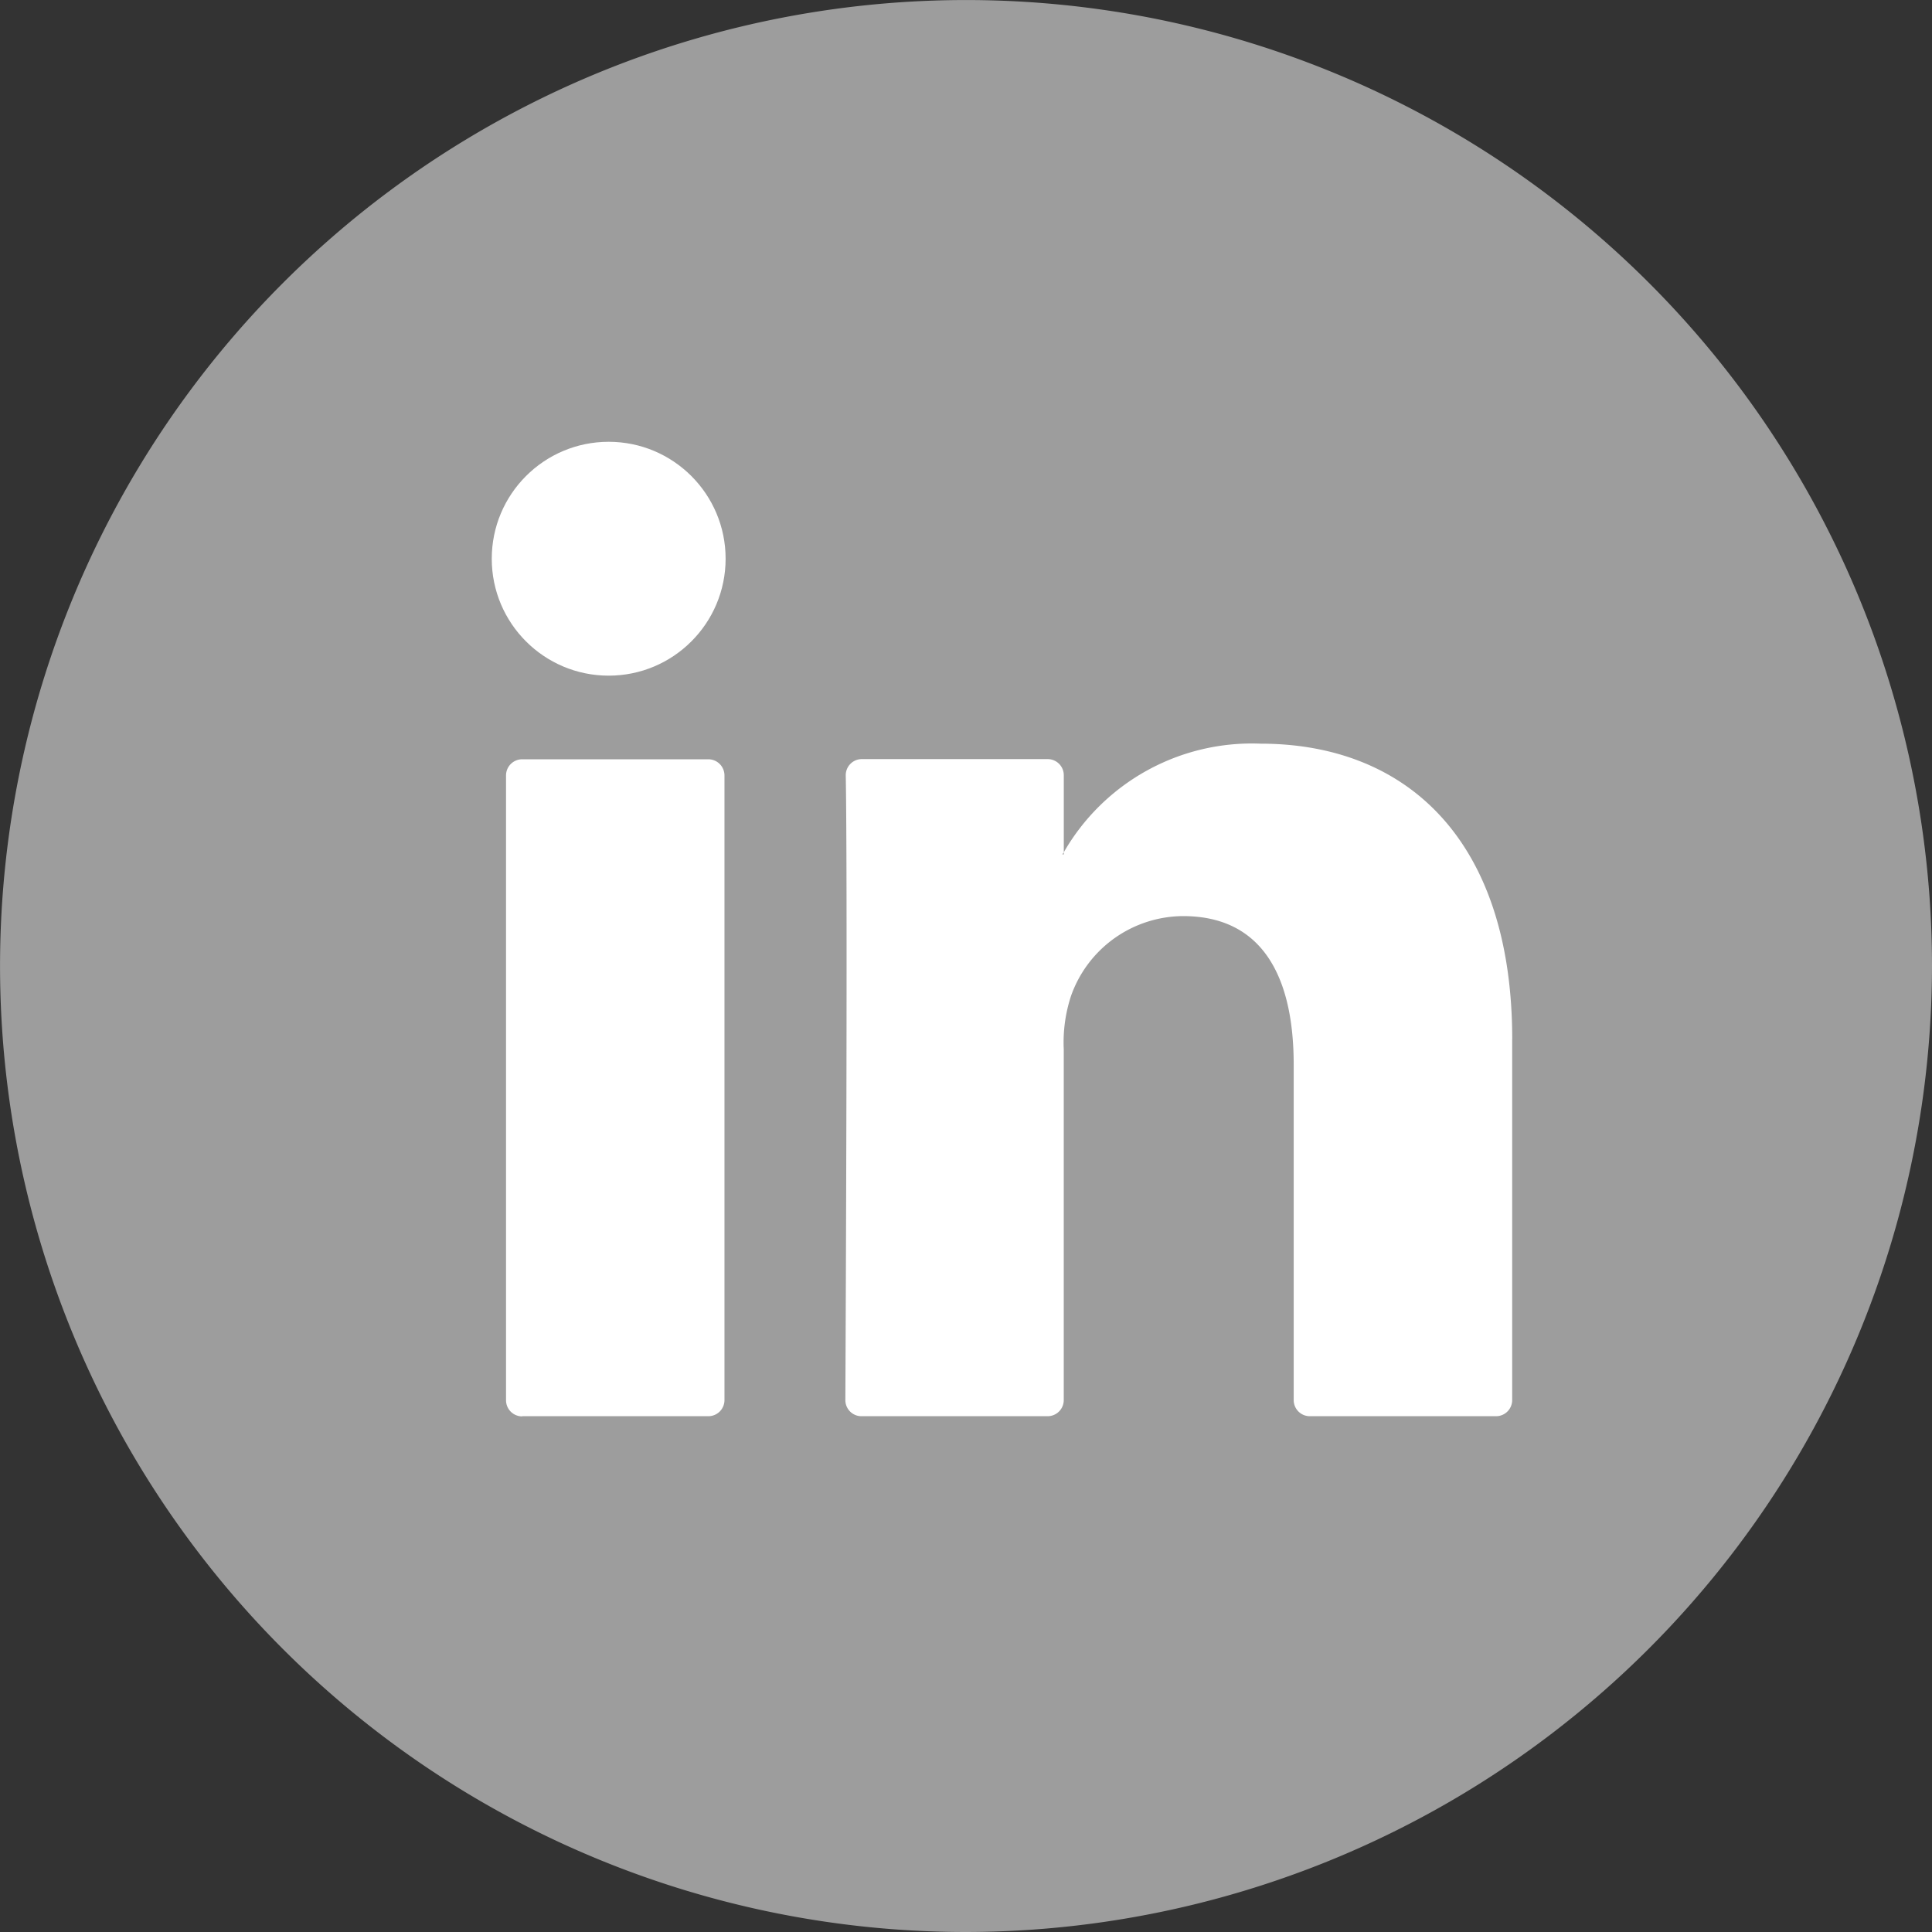 <svg xmlns="http://www.w3.org/2000/svg" width="43.967" height="43.967" viewBox="0 0 43.967 43.967"><rect x="0" y="0" width="43.967" height="43.967" fill="#333333" stroke="none"/><g transform="translate(-1489.095 -1908.037)"><g transform="translate(1489.095 1908.037)"><path d="M976.95,264.061a21.983,21.983,0,1,1,21.983-21.984A22.009,22.009,0,0,1,976.95,264.061Z" transform="translate(-954.966 -220.094)" fill="#9d9d9d"/></g><g transform="translate(1500.286 1918.091)"><g transform="translate(0.325 6.874)"><g transform="translate(0 0)"><path d="M992.135,247.8v8.208a.367.367,0,0,1-.368.367H987.53a.367.367,0,0,1-.367-.367v-7.633c0-2.009-.717-3.381-2.518-3.381a2.719,2.719,0,0,0-2.55,1.818,3.388,3.388,0,0,0-.165,1.212v7.984a.367.367,0,0,1-.367.367h-4.236a.366.366,0,0,1-.367-.367c.01-2.033.052-11.9.009-14.215a.366.366,0,0,1,.367-.372h4.228a.367.367,0,0,1,.367.368v1.752c-.01.017-.024.033-.033.049h.033v-.049a4.937,4.937,0,0,1,4.481-2.471c3.271,0,5.724,2.137,5.724,6.73Zm-22.53,8.575h4.237a.367.367,0,0,0,.367-.367V241.793a.368.368,0,0,0-.367-.368h-4.237a.368.368,0,0,0-.367.368v14.219A.367.367,0,0,0,969.605,256.379Z" transform="translate(-969.238 -241.074)" fill="#fff"/></g></g><g transform="translate(0 0)"><circle cx="2.661" cy="2.661" r="2.661" transform="translate(0 0)" fill="#fff"/></g></g></g></svg>